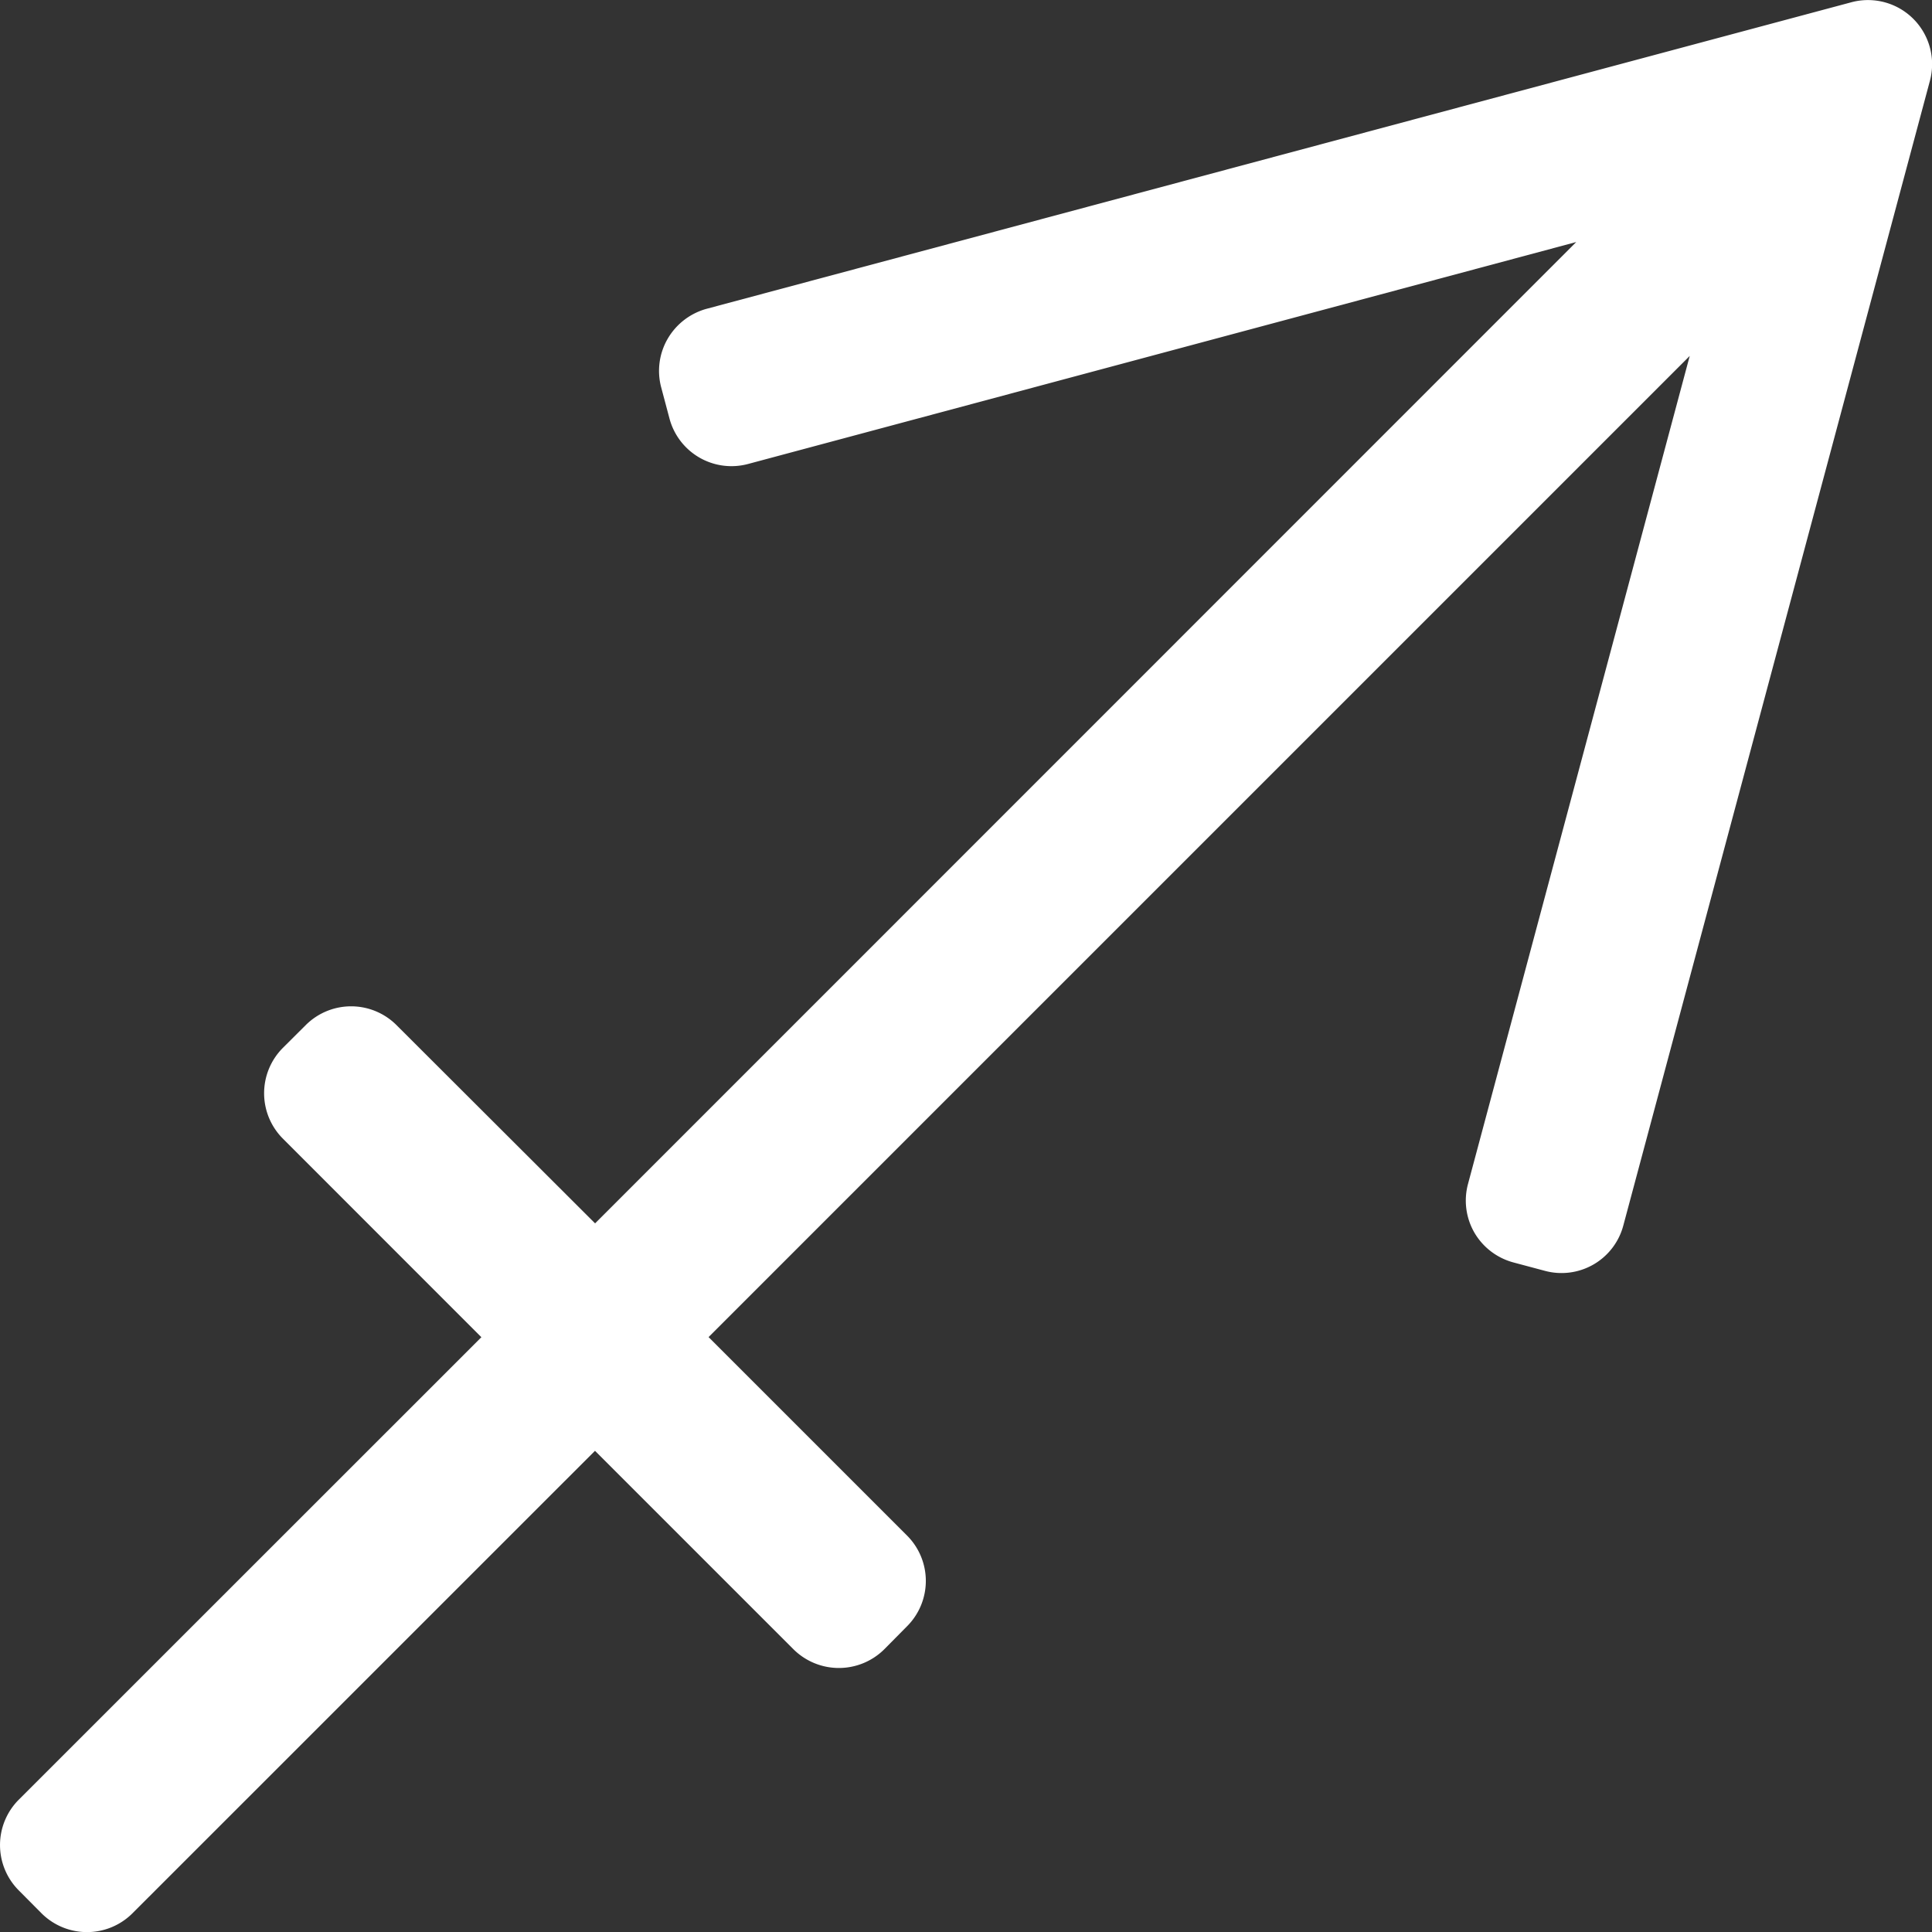 <svg xmlns="http://www.w3.org/2000/svg" width="63.996" height="64" viewBox="0 0 63.996 64"><rect x="0" y="0" width="63.996" height="64" fill="#333333" stroke="none"/><path d="M113.043,189.071a2.136,2.136,0,0,0,1.3.991l1.027.274a2.117,2.117,0,0,0,2.609-1.506l10.154-37.911a2.124,2.124,0,0,0-2.606-2.6L87.615,158.471a2.147,2.147,0,0,0-1.293.994,2.12,2.12,0,0,0-.213,1.615l.274,1.03a2.125,2.125,0,0,0,2.609,1.5l27.426-7.35-32.5,32.506L77.341,182.2a2.127,2.127,0,0,0-3.009,0l-.753.75a2.128,2.128,0,0,0,0,3.012l6.572,6.575L64.83,207.854a2.127,2.127,0,0,0,0,3.009l.753.758a2.132,2.132,0,0,0,3.009,0L83.915,196.3l6.572,6.572a2.135,2.135,0,0,0,3.012,0l.75-.758a2.125,2.125,0,0,0,0-3.009l-6.572-6.572,32.5-32.5-7.344,27.426A2.123,2.123,0,0,0,113.043,189.071Z" transform="translate(-64.206 -148.243)" fill="#fff"/></svg>